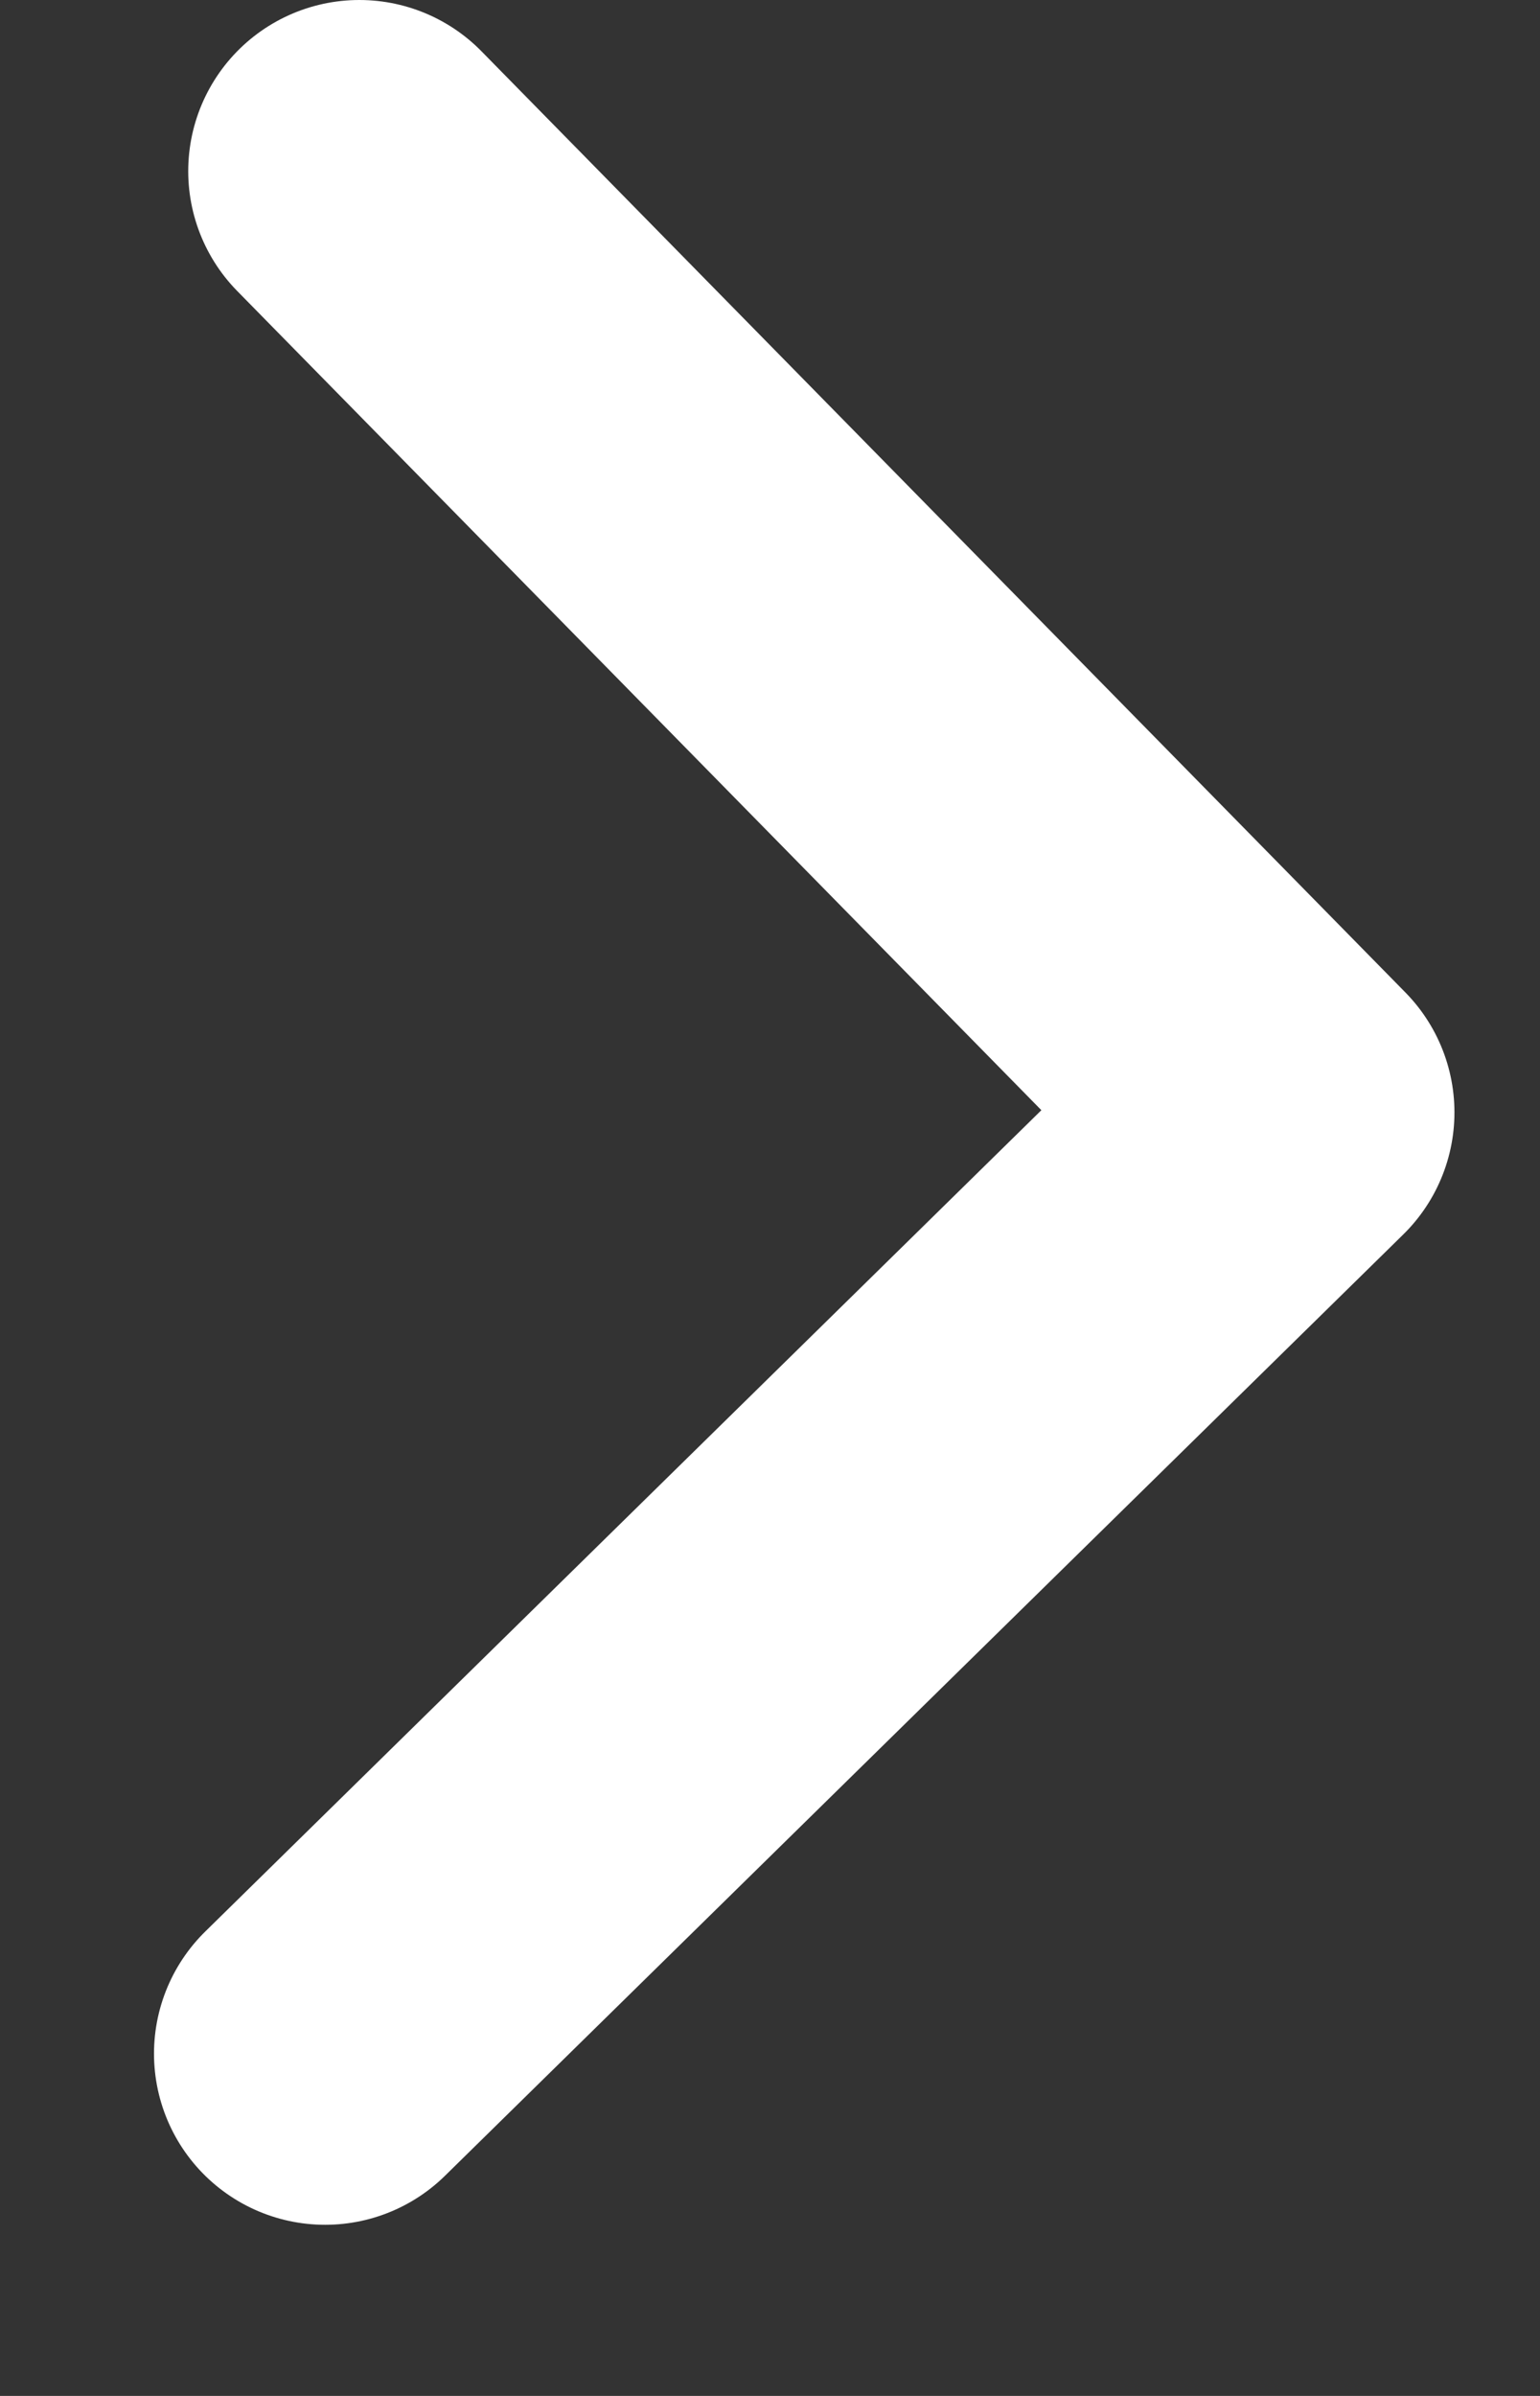 <svg xmlns="http://www.w3.org/2000/svg" width="9" height="14">
  <rect width="100%" height="100%" fill="#333333" stroke="none"/>
  <path fill="none" stroke="#FFF" stroke-linecap="round" stroke-linejoin="round" stroke-width="2"
        d="m1.9 12 5.6-5.5L2.1 1" />
</svg>

